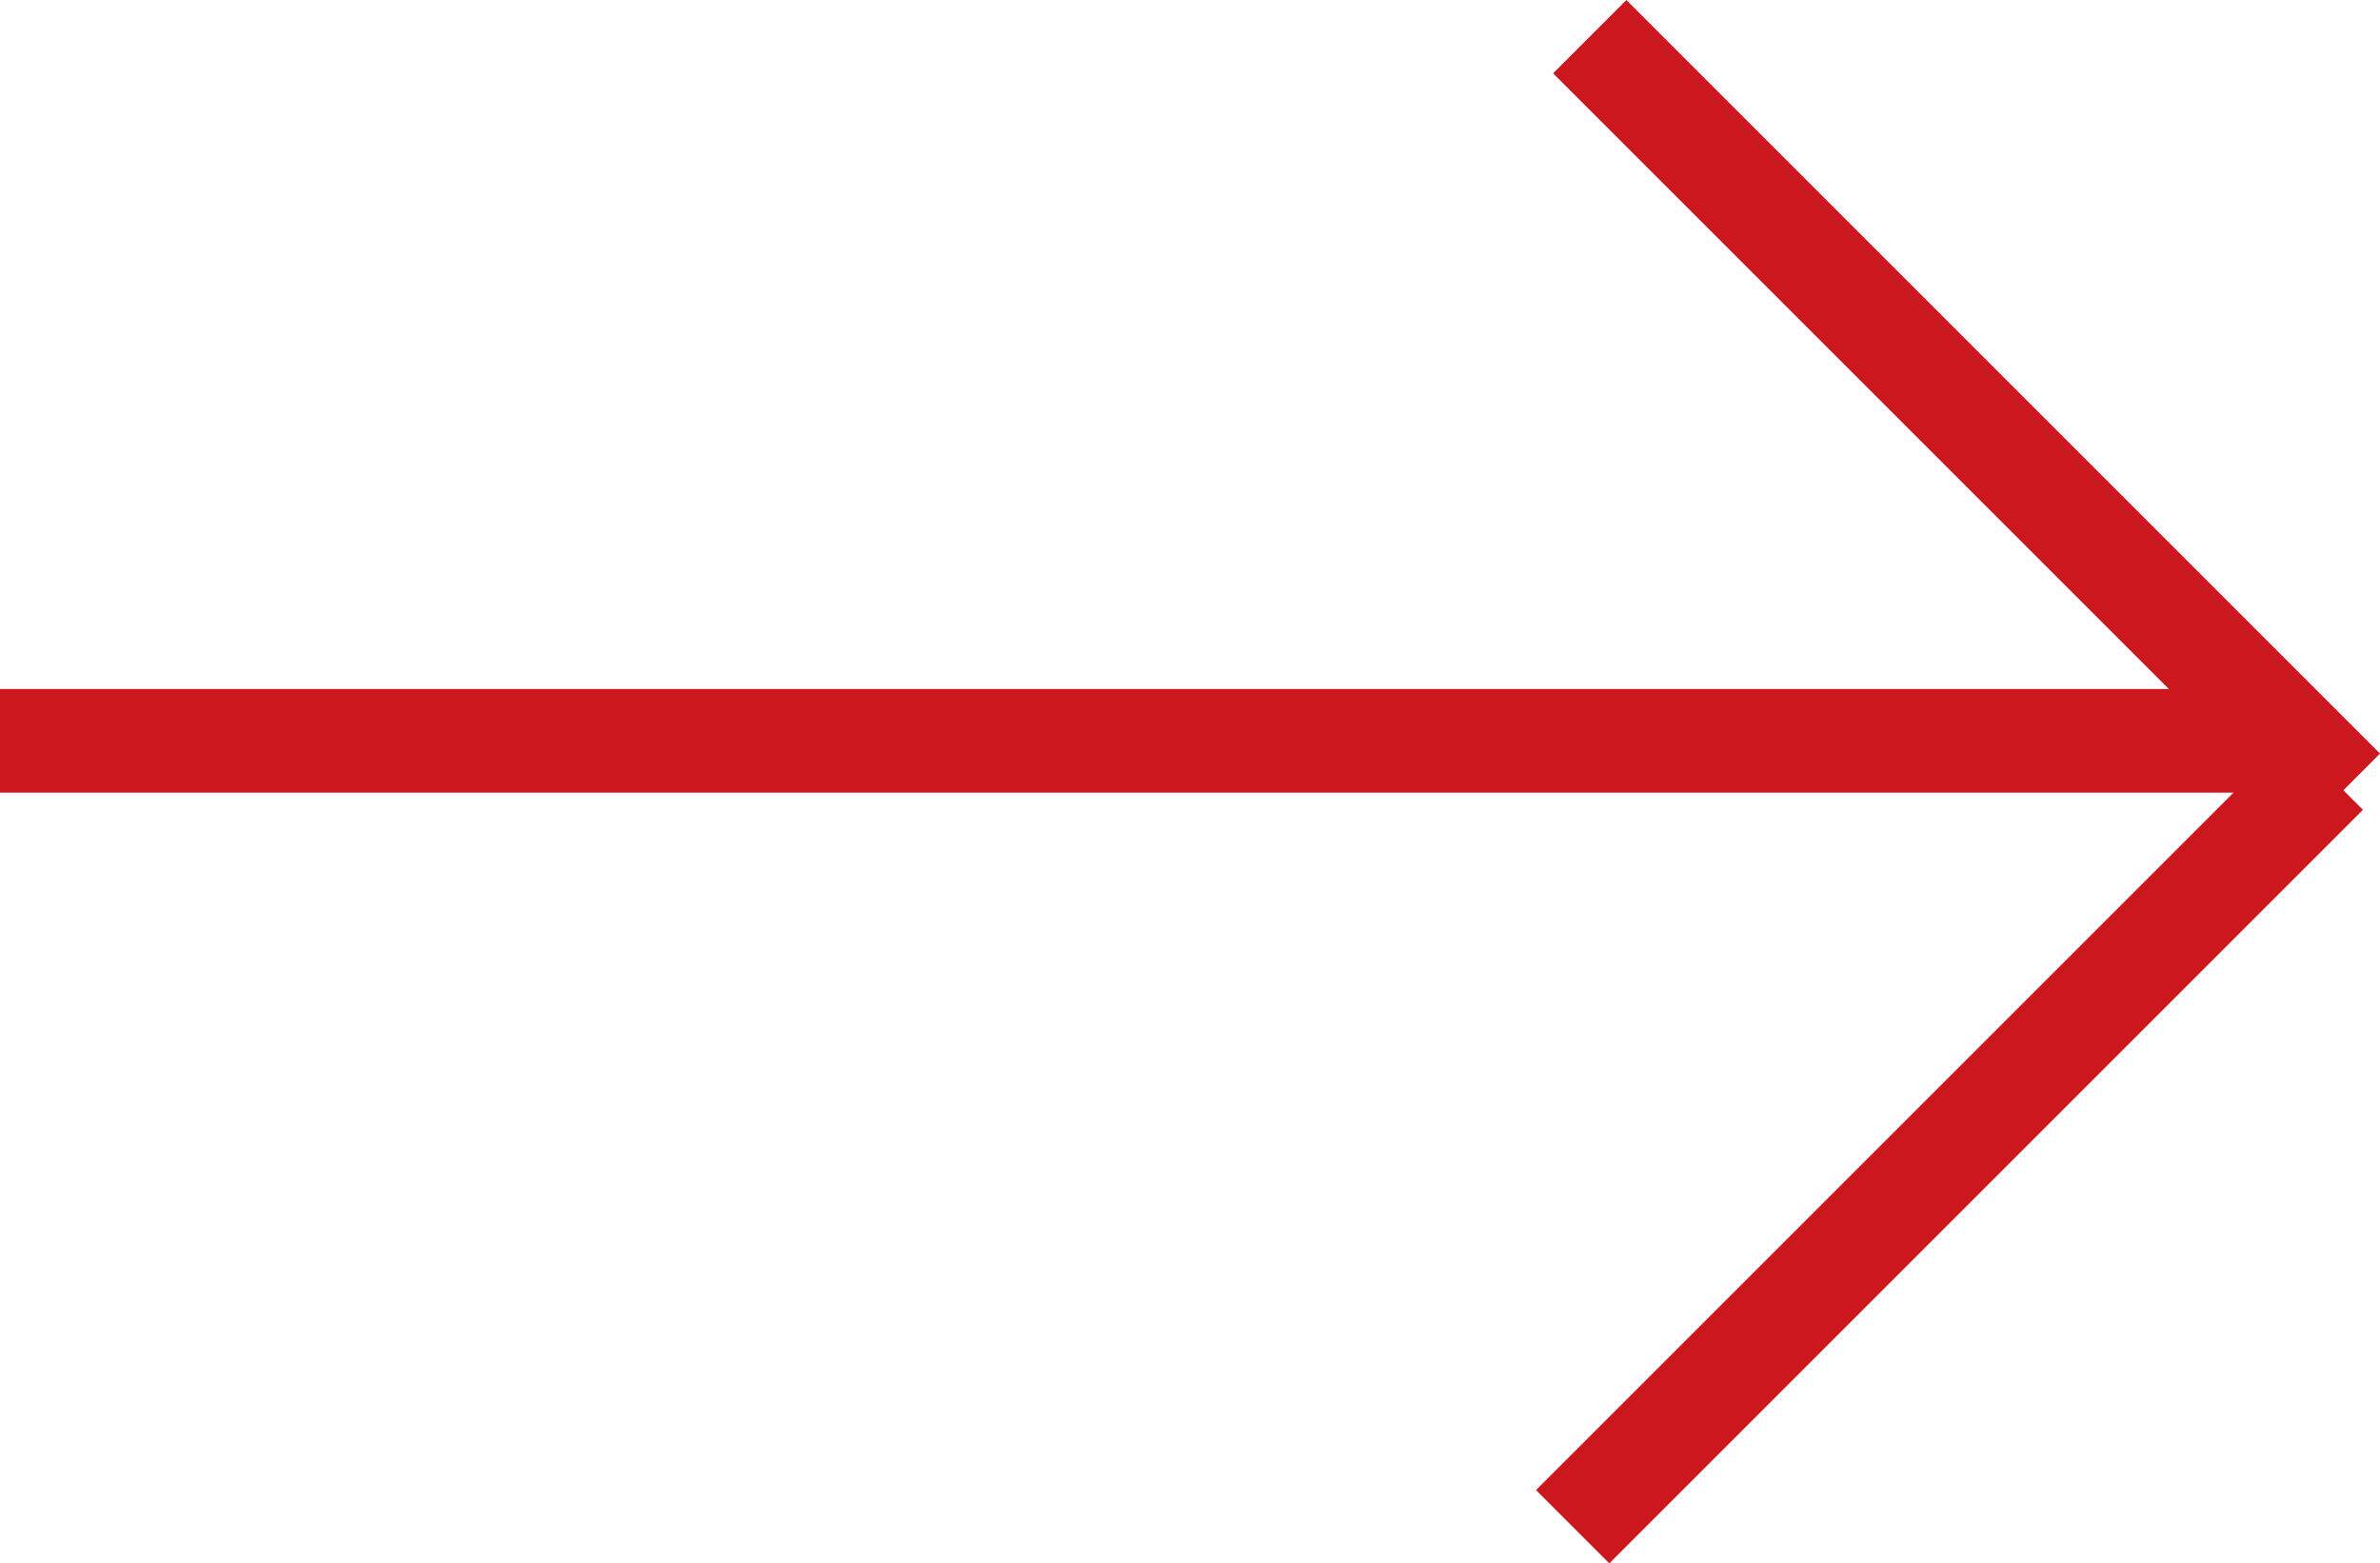 <svg xmlns="http://www.w3.org/2000/svg" width="22.958" height="15.082" viewBox="0 0 22.958 15.082">
  <g id="Group_1182" data-name="Group 1182" transform="translate(1.895 0.354)">
    <line id="Line_6" data-name="Line 6" x2="22.023" transform="translate(-1.895 6.793)" fill="none" stroke="#CB171D" stroke-width="1"/>
    <g id="Group_1182-2" data-name="Group 1182" transform="translate(13.44 0) rotate(45)">
      <line id="Line_7" data-name="Line 7" x2="10.281" transform="translate(0 0)" fill="none" stroke="#CB171D" stroke-width="1"/>
      <line id="Line_8" data-name="Line 8" y2="10.281" transform="translate(10.048 0)" fill="none" stroke="#CB171D" stroke-width="1"/>
    </g>
  </g>
</svg>
